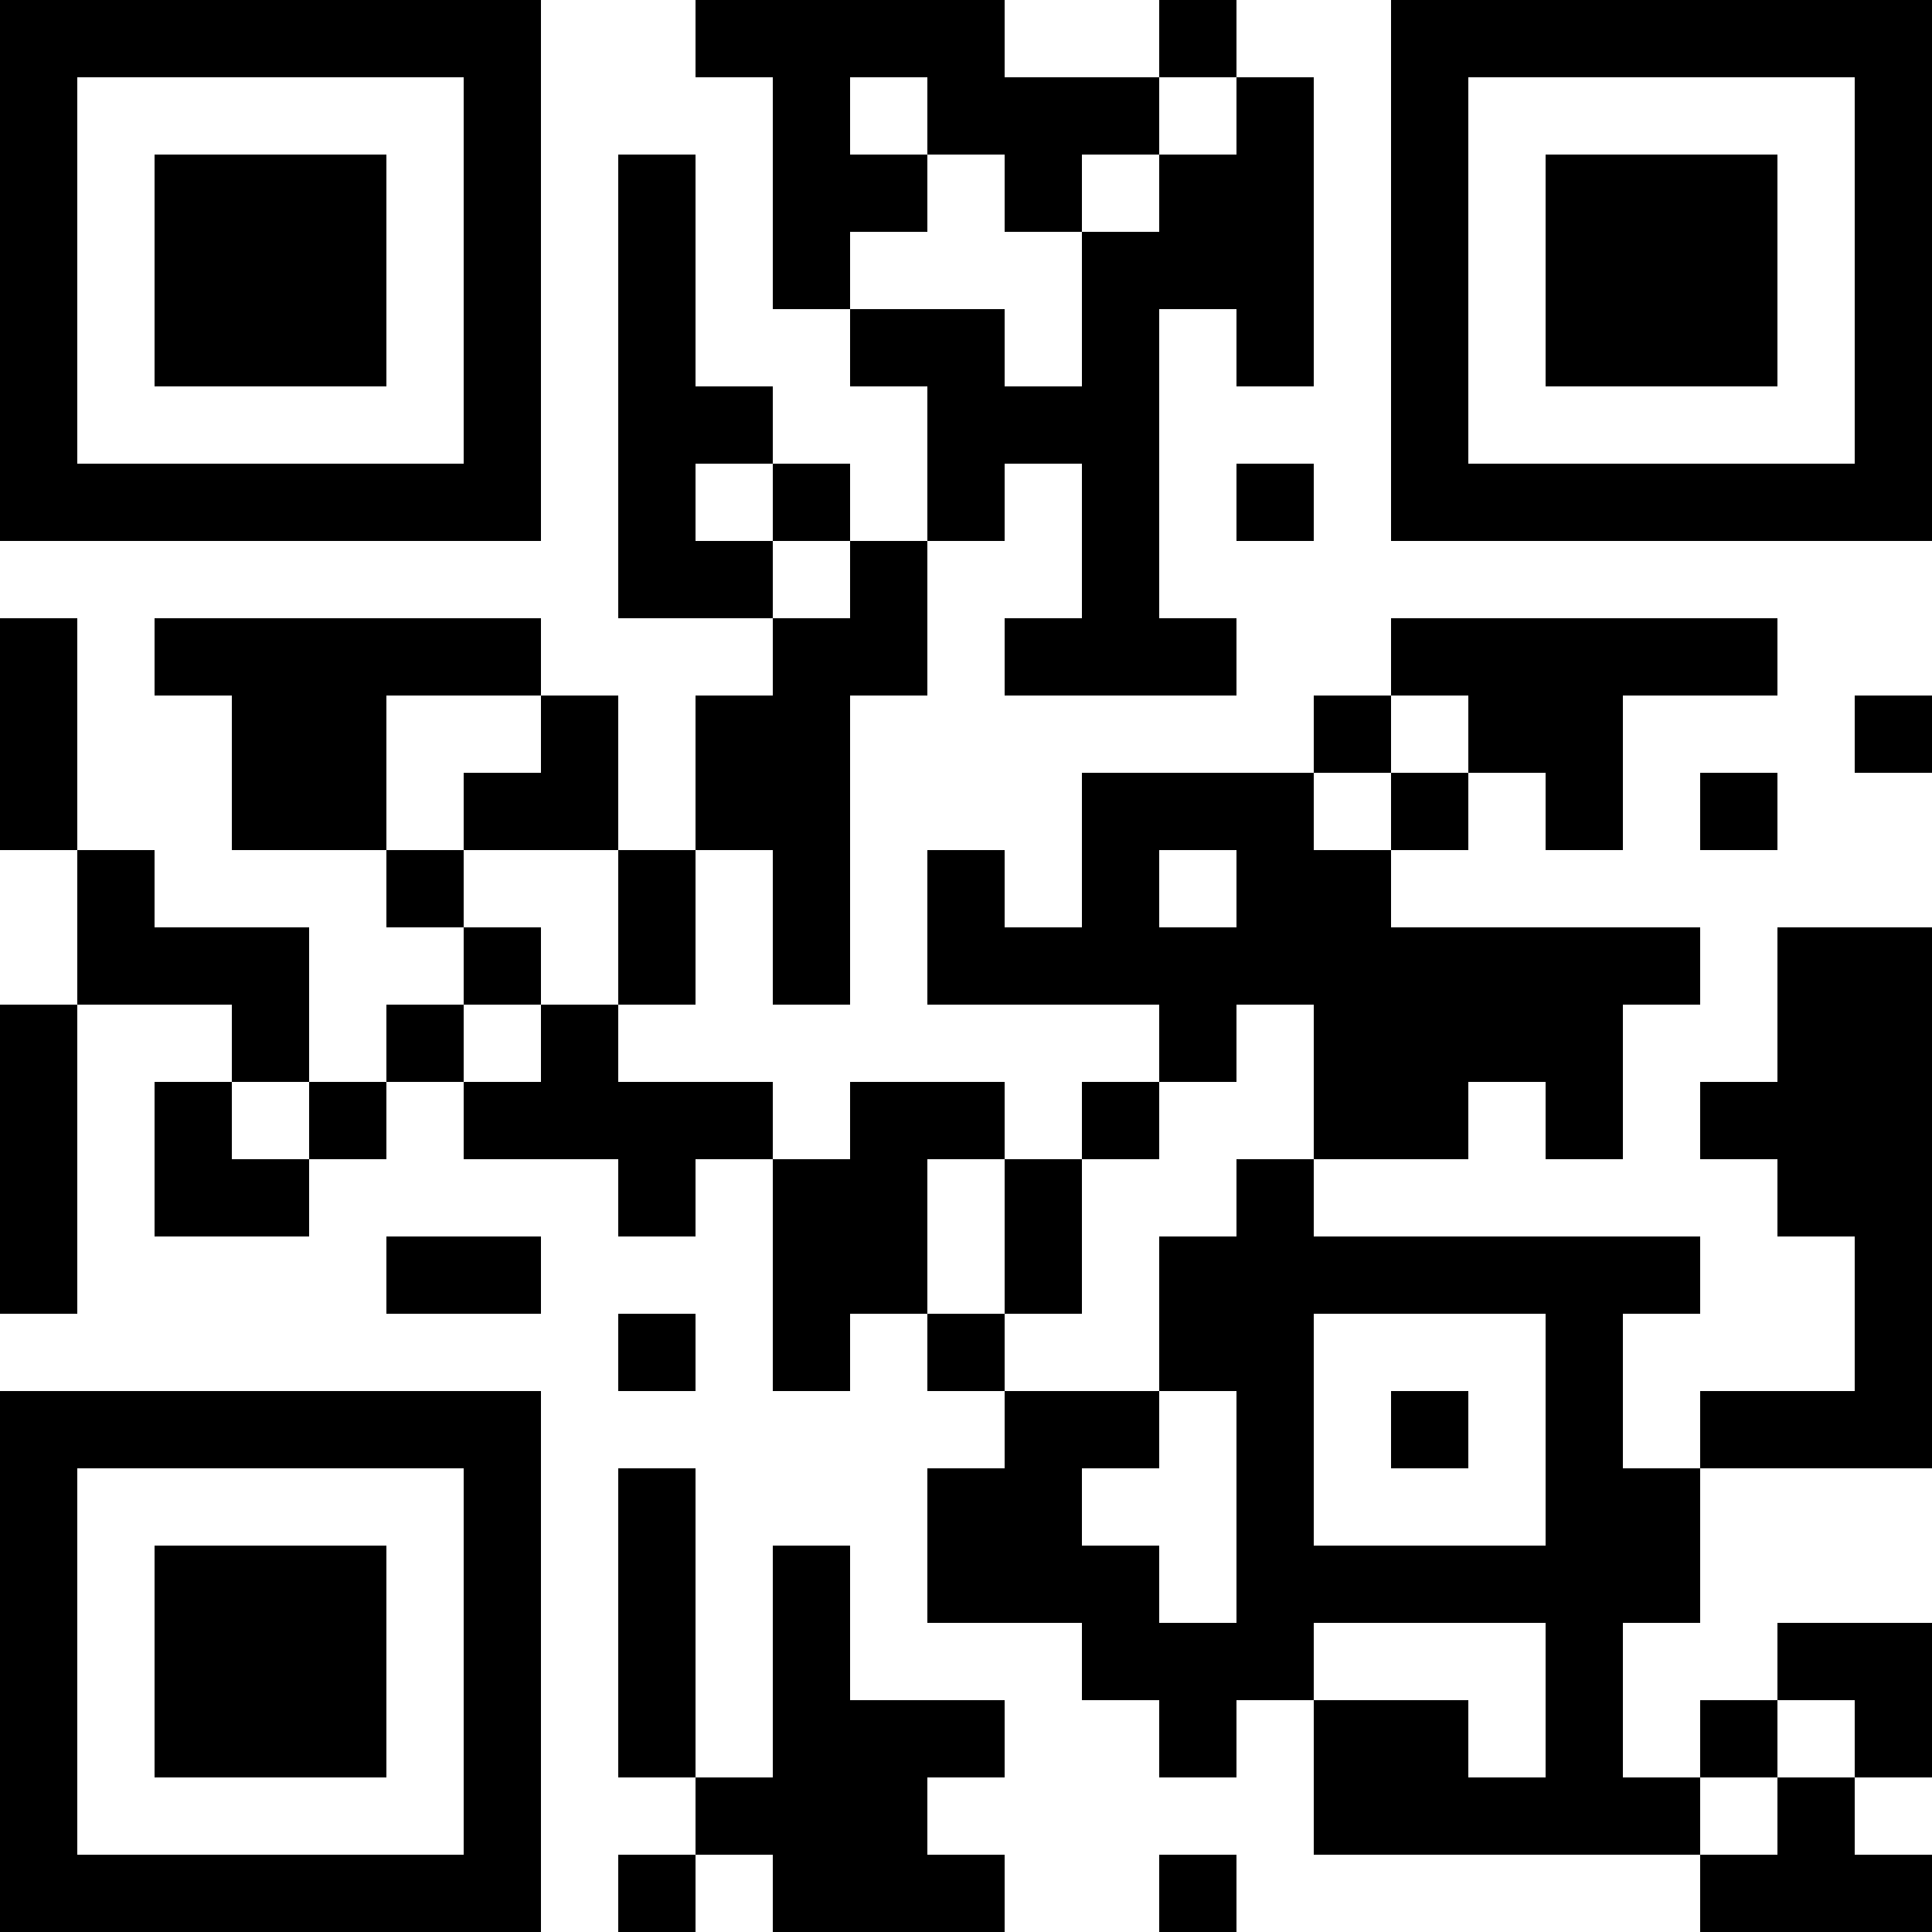 <?xml version="1.0" encoding="UTF-8"?>
<svg xmlns="http://www.w3.org/2000/svg" version="1.1" width="300" height="300" viewBox="0 0 300 300"><rect x="0" y="0" width="300" height="300" fill="#ffffff"/><g transform="scale(12)"><g transform="translate(0,0)"><path fill-rule="evenodd" d="M9 0L9 1L10 1L10 4L11 4L11 5L12 5L12 7L11 7L11 6L10 6L10 5L9 5L9 2L8 2L8 8L10 8L10 9L9 9L9 11L8 11L8 9L7 9L7 8L2 8L2 9L3 9L3 11L5 11L5 12L6 12L6 13L5 13L5 14L4 14L4 12L2 12L2 11L1 11L1 8L0 8L0 11L1 11L1 13L0 13L0 17L1 17L1 13L3 13L3 14L2 14L2 16L4 16L4 15L5 15L5 14L6 14L6 15L8 15L8 16L9 16L9 15L10 15L10 18L11 18L11 17L12 17L12 18L13 18L13 19L12 19L12 21L14 21L14 22L15 22L15 23L16 23L16 22L17 22L17 24L22 24L22 25L25 25L25 24L24 24L24 23L25 23L25 21L23 21L23 22L22 22L22 23L21 23L21 21L22 21L22 19L25 19L25 12L23 12L23 14L22 14L22 15L23 15L23 16L24 16L24 18L22 18L22 19L21 19L21 17L22 17L22 16L17 16L17 15L19 15L19 14L20 14L20 15L21 15L21 13L22 13L22 12L18 12L18 11L19 11L19 10L20 10L20 11L21 11L21 9L23 9L23 8L18 8L18 9L17 9L17 10L14 10L14 12L13 12L13 11L12 11L12 13L15 13L15 14L14 14L14 15L13 15L13 14L11 14L11 15L10 15L10 14L8 14L8 13L9 13L9 11L10 11L10 13L11 13L11 9L12 9L12 7L13 7L13 6L14 6L14 8L13 8L13 9L16 9L16 8L15 8L15 4L16 4L16 5L17 5L17 1L16 1L16 0L15 0L15 1L13 1L13 0ZM11 1L11 2L12 2L12 3L11 3L11 4L13 4L13 5L14 5L14 3L15 3L15 2L16 2L16 1L15 1L15 2L14 2L14 3L13 3L13 2L12 2L12 1ZM9 6L9 7L10 7L10 8L11 8L11 7L10 7L10 6ZM16 6L16 7L17 7L17 6ZM5 9L5 11L6 11L6 12L7 12L7 13L6 13L6 14L7 14L7 13L8 13L8 11L6 11L6 10L7 10L7 9ZM18 9L18 10L17 10L17 11L18 11L18 10L19 10L19 9ZM24 9L24 10L25 10L25 9ZM22 10L22 11L23 11L23 10ZM15 11L15 12L16 12L16 11ZM16 13L16 14L15 14L15 15L14 15L14 17L13 17L13 15L12 15L12 17L13 17L13 18L15 18L15 19L14 19L14 20L15 20L15 21L16 21L16 18L15 18L15 16L16 16L16 15L17 15L17 13ZM3 14L3 15L4 15L4 14ZM5 16L5 17L7 17L7 16ZM8 17L8 18L9 18L9 17ZM17 17L17 20L20 20L20 17ZM18 18L18 19L19 19L19 18ZM8 19L8 23L9 23L9 24L8 24L8 25L9 25L9 24L10 24L10 25L13 25L13 24L12 24L12 23L13 23L13 22L11 22L11 20L10 20L10 23L9 23L9 19ZM17 21L17 22L19 22L19 23L20 23L20 21ZM23 22L23 23L22 23L22 24L23 24L23 23L24 23L24 22ZM15 24L15 25L16 25L16 24ZM0 0L7 0L7 7L0 7ZM1 1L1 6L6 6L6 1ZM2 2L5 2L5 5L2 5ZM18 0L25 0L25 7L18 7ZM19 1L19 6L24 6L24 1ZM20 2L23 2L23 5L20 5ZM0 18L7 18L7 25L0 25ZM1 19L1 24L6 24L6 19ZM2 20L5 20L5 23L2 23Z" fill="#000000"/></g></g></svg>
